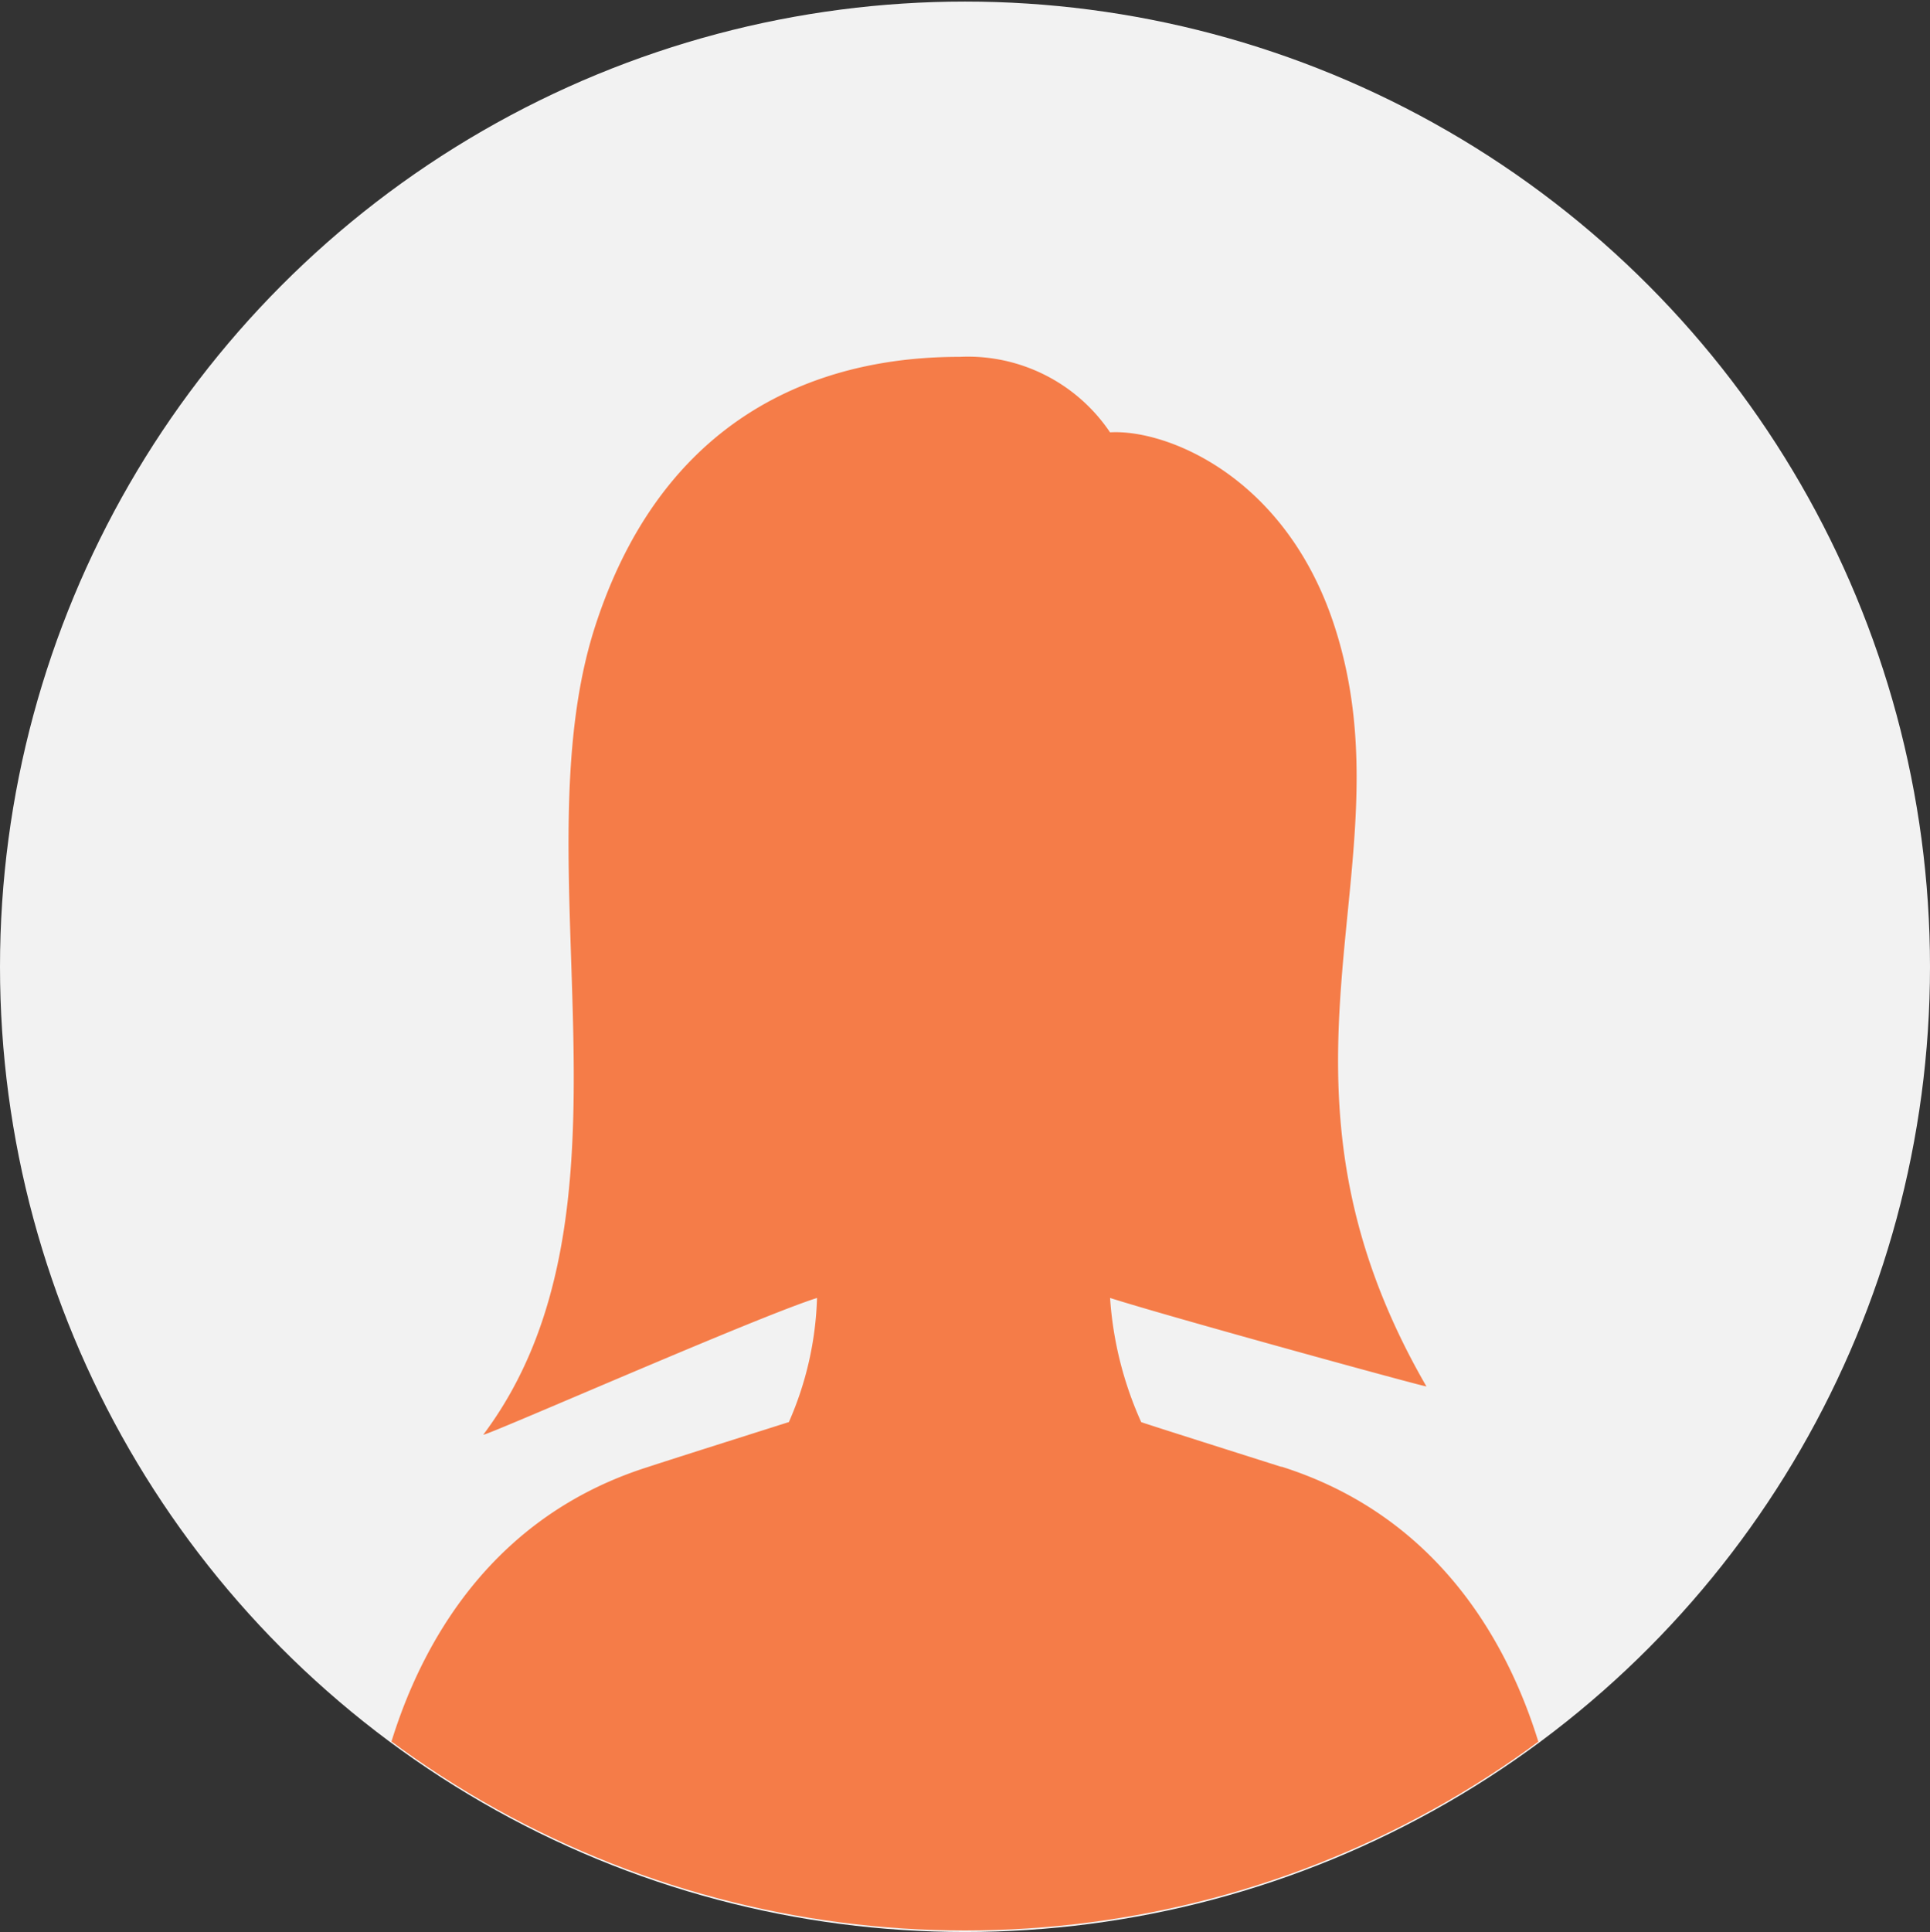 <svg xmlns="http://www.w3.org/2000/svg" xmlns:xlink="http://www.w3.org/1999/xlink" width="48" height="48.039" viewBox="0 0 48 48.039">
  <rect x="0" y="0" width="48" height="48.039" fill="#333333" stroke="none"/>
  <defs>
    <clipPath id="clip-path">
      <circle id="楕円形_2383" data-name="楕円形 2383" cx="24" cy="24" r="24" transform="translate(77 2863.492)" fill="#f8eff1"/>
    </clipPath>
  </defs>
  <g id="グループ_17575" data-name="グループ 17575" transform="translate(-77 -2863.453)">
    <circle id="楕円形_2382" data-name="楕円形 2382" cx="24" cy="24" r="24" transform="translate(77 2863.492)" fill="#f2f2f2"/>
    <g id="マスクグループ_8169" data-name="マスクグループ 8169" transform="translate(0 -0.039)" clip-path="url(#clip-path)">
      <g id="グループ_17426" data-name="グループ 17426" transform="translate(86.178 2872.365)">
        <g id="グループ_17427" data-name="グループ 17427">
          <path id="パス_26756" data-name="パス 26756" d="M22.691,27.6c-.6-.19-3.454-1.094-3.487-1.113A8.96,8.96,0,0,1,18.43,23.4c1.495.477,7.841,2.218,7.868,2.2-4.509-7.8-.356-12.928-2.282-18.891-1.208-3.741-4.191-4.916-5.587-4.832A4.262,4.262,0,0,0,14.687,0C12.372,0,7.592.607,5.622,6.705,3.7,12.667,7.028,21.217,2.842,26.8c.037.05,6.8-2.928,8.3-3.4a8.237,8.237,0,0,1-.7,3.086C10.4,26.5,7.551,27.4,6.948,27.6,1.347,29.364.17,35.112,0,37.275L14.323,43.8l15.315-6.526c-.17-2.163-1.348-7.911-6.948-9.68" fill="#f57c48"/>
        </g>
      </g>
    </g>
  </g>
</svg>
